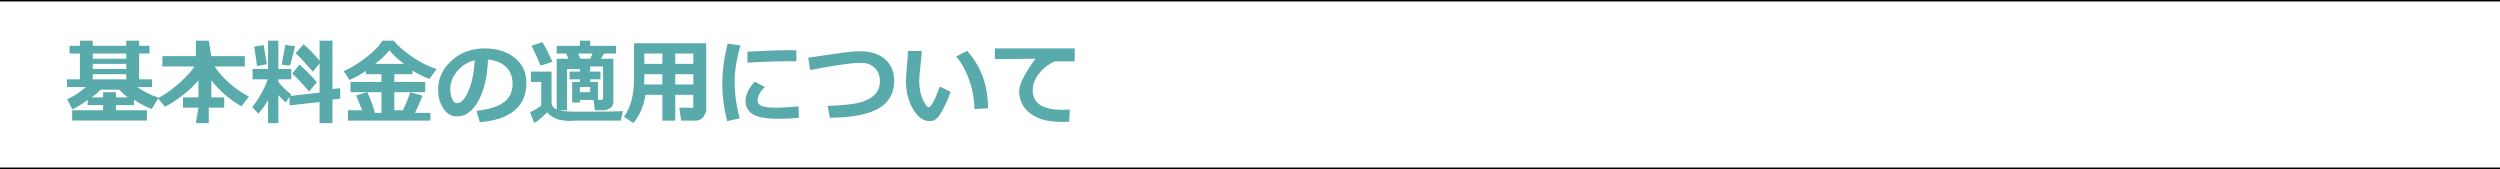 <?xml version="1.0" encoding="UTF-8"?><svg id="b" xmlns="http://www.w3.org/2000/svg" viewBox="0 0 970 65.567"><defs><style>.d{fill:#58aaab;}.e{fill:none;stroke:#000;stroke-miterlimit:10;stroke-width:.567px;}</style></defs><g id="c"><line class="e" y1="65.284" x2="970" y2="65.284"/><line class="e" y1=".283" x2="970" y2=".283"/><g><path class="d" d="m34,38.74c-2.24,1.69-4.224,2.913-5.951,3.67l-1.984-3.916c2.153-.883,4.579-2.453,7.279-4.711h-7.344v-3h5v-10h-4v-3h4v-2h5v2h13v-2h5v2h4v3h-4v10h5v3h-5.749c2.887,1.968,5.656,3.336,8.307,4.105l-2.688,4.408c-2.7-1.072-4.99-2.264-6.869-3.576v2.062h-7v2h12v4h-29v-4h12v-2h-6v-2.043Zm5.147-3.957c-.994.969-2.19,1.969-3.589,3h4.442v-2h5v2h4.509c-1.19-.969-2.282-1.969-3.276-3h-7.086Zm-3.147-14v2h13v-2h-13Zm0,4v2h13v-2h-13Zm0,4v2h13v-2h-13Z"/><path class="d" d="m77,31.18c-1.673,1.989-3.703,3.913-6.091,5.77s-4.685,3.336-6.891,4.436l-2.764-3.254c2.824-1.492,5.561-3.415,8.209-5.77s4.652-4.548,6.009-6.579h-12.473v-4h13v-6h5l1,6h13v4h-11.747c3.264,4.794,7.697,8.693,13.301,11.698l-2.874,3.778c-4.824-2.804-8.717-6.18-11.68-10.127v6.651h5v4h-6v6h-5l1-6h-6v-4h6v-6.603Z"/><path class="d" d="m104,38.829c-1.132,2.001-2.392,3.757-3.778,5.266l-2.365-2.556c1.005-1.155,2.122-2.805,3.349-4.949s2.111-4.08,2.651-5.807h-5.857v-4h6v-11h4v11h5v4h-5v.95c1.291,1.742,2.98,3.392,5.068,4.951l-.326.548,11.258-1.315v-11.346l-2.588,3.252c-3.403-3.873-5.641-6.267-6.715-7.18l3.077-3.49c1.87,1.559,3.946,3.684,6.226,6.376v-7.747h5v18.738l3-.299v4.078l-3,.316v9.166h-5v-8.191l-11.602,1.283-.127-3.34-1.321,2.18c-.917-.656-1.901-1.594-2.95-2.812v10.881h-4v-8.955Zm-.475-13.887l-3.814.685c0-.422-.363-2.941-1.09-7.559l3.674-.58c.34,1.828.75,4.312,1.23,7.453Zm10.934-6.979c-.305,1.359-.938,3.844-1.898,7.453l-3.234-.299,1.353-7.699,3.779.545Zm8.473,13.957l-2.988,3.603c-2.93-3.422-5.127-5.748-6.592-6.979l2.848-3.498c2.953,2.648,5.197,4.939,6.732,6.873Z"/><path class="d" d="m140.527,42.783c-.949-2.326-1.74-4.283-2.373-5.783l4.324-1.23c.984,1.957,1.986,4.318,3.006,8.014h2.516v-8h-12v-4h12v-3h-6v-1.256c-2.08,1.338-4.194,2.507-6.343,3.507l-2.297-3.42c2.777-1.21,5.714-3.013,8.811-5.409s5.16-4.537,6.189-6.421h4.452c.626.954,1.955,2.257,3.988,3.909s4.038,3.045,6.015,4.179,4.179,2.114,6.606,2.94l-2.815,3.804c-2.064-.756-4.266-1.832-6.606-3.228v1.396h-7v3h12v4h-12v7h3.312c1.43-2.953,2.373-5.291,2.83-6.943l4.852,1.266c-.422,1.09-2.953,6.678-2.953,6.678h5.959v3h-32v-4h5.527Zm4.992-18h11.215c-2.402-1.84-4.277-3.58-5.625-5.221-1.465,1.77-3.328,3.51-5.59,5.221Z"/><path class="d" d="m186.172,47.401l-1.301-4.394c4.652-.516,8.15-1.588,10.494-3.217s3.516-4.061,3.516-7.295c0-2.707-.844-4.878-2.531-6.513s-4.025-2.593-7.014-2.874c-.246,6.562-1.474,11.88-3.683,15.952s-4.989,6.108-8.341,6.108c-2.18,0-3.943-1.028-5.291-3.085s-2.022-4.409-2.022-7.058v-.44c0-4.055,1.632-7.644,4.896-10.767s7.38-4.802,12.349-5.036h.721c4.746,0,8.646,1.204,11.698,3.612s4.579,5.681,4.579,9.817c0,4.535-1.538,8.086-4.614,10.652s-7.561,4.078-13.456,4.535Zm-1.98-24.006c-2.637.621-4.878,2.004-6.724,4.148s-2.769,4.512-2.769,7.102c0,1.336.229,2.566.685,3.691s1.096,1.688,1.916,1.688c1.652,0,3.152-1.605,4.5-4.816s2.144-7.148,2.391-11.812Z"/><path class="d" d="m241.706,43.141l-.826,3.642h-17.719c-1.793.213-3.085.148-3.876.043s-1.649-.246-2.575-.422c-2.062-.691-3.516-1.641-4.359-2.848-2.32,2.262-4.014,3.639-5.08,4.131l-1.617-4.201c1.406-.527,2.772-1.359,4.346-2.496v-9.207h-4v-4h8v11.838c0,.607.141,1.138.422,1.593s.7.826,1.257,1.112,1.297.499,2.22.639,1.752.236,2.486.289,2.654.079,5.761.079c7.657,0,12.844-.064,15.56-.193Zm-27.369-19.166l-4.588,1.512c-.27-.762-.82-2.051-1.652-3.867s-1.465-3.111-1.898-3.885l4.201-1.371c1.008,1.488,2.32,4.025,3.938,7.611Zm17.662,14.809h-7v1h-3v-8h3v-1h-4v-3h4v-1h-5v16h-4v-20h4.561l-.896-2h-3.664v-3h9v-2h4v2h10v3h-4.611l-1.241,2h4.852v16.836s-.172,1.441-.828,2.004-1.406.844-2.25,1.16h-4.096l-.545-4h2.705c.676,0,1.014-.285,1.014-.855v-12.145h-5v2h4v3h-4v1h3v7Zm-6.834-16h3.856l.896-2h-5.584l.832,2Zm3.834,13v-2h-4v2h4Z"/><path class="d" d="m269,36.783h-7v10h-5v-10h-6.547c-.658,4.285-2.224,7.949-4.696,10.992l-3.656-2.476c2.599-3.57,3.898-8.428,3.898-14.574v-13.942h28v26.404s-.693,1.948-1.549,2.681-1.881,1.099-3.076.915h-5.08l-.721-5h4.008s1.143.361,1.418-.213v-4.787Zm-19.076-4h7.075v-4h-7v1.519c0,.743-.025,1.57-.075,2.481Zm7.075-12h-7v4h7v-4Zm12,4v-4h-7v4h7Zm-7,8h7v-4h-7v4Z"/><path class="d" d="m287.269,17.629c-1.488,5.379-2.232,9.908-2.232,13.588,0,5.051.656,9.943,1.969,14.678l-4.852,1.107c-1.266-4.887-1.898-9.674-1.898-14.361,0-4.969.691-10.201,2.074-15.697l4.939.685Zm22.711,28.072c-2.871.27-5.326.404-7.365.404-5.144,0-8.654-.595-10.529-1.784s-2.812-2.886-2.812-5.089c0-2.543,1.201-5.051,3.603-7.523l3.885,2.074c-1.887,1.758-2.83,3.522-2.83,5.291,0,.832.492,1.491,1.477,1.978s3.023.73,6.117.73c1.57,0,4.33-.17,8.279-.51l.176,4.43Zm-.981-21.918l-1.44-.018c-1.498-.023-3.984.006-7.459.088s-6.842.24-10.1.475v-4.289c7.728-.387,13.078-.58,16.05-.58,1.189,0,2.172.035,2.95.105v4.219Z"/><path class="d" d="m322.004,45.701l-.932-4.606c4.582-.152,8.271-.483,11.065-.993s5.039-1.477,6.732-2.9,2.54-3.29,2.54-5.599c0-2.203-.677-3.961-2.03-5.273s-3.149-1.969-5.388-1.969c-3.387,0-9.938.938-19.652,2.812l-.756-4.799,11.707-1.688c3.656-.527,6.51-.791,8.56-.791,3.984,0,7.163,1.02,9.536,3.059s3.56,4.869,3.56,8.49c0,4.641-1.96,8.15-5.88,10.529s-10.274,3.621-19.064,3.727Z"/><path class="d" d="m368.85,35.657c-.551,1.629-1.315,3.448-2.294,5.458s-1.884,3.492-2.716,4.447-1.857,1.433-3.076,1.433c-2.531,0-4.705-1.562-6.521-4.685s-2.725-6.712-2.725-10.767c0-1.324.129-3.287.387-5.889.246-2.613.369-4.57.369-5.871h5.379c-.035,1.184-.211,3.123-.527,5.818-.305,2.496-.457,4.441-.457,5.836,0,2.695.454,5.062,1.362,7.102s1.679,3.059,2.312,3.059c.914,0,2.356-2.678,4.324-8.033l4.184,2.092Zm14.502,6.336l-5.291.334c0-3.621-.633-7.277-1.898-10.969s-2.988-6.85-5.168-9.475l4.254-2.127c5.402,6.012,8.104,13.424,8.104,22.236Z"/><path class="d" d="m415.098,42.502l-.246,4.746c-1.277.035-2.127.053-2.549.053-4.324,0-7.693-.606-10.107-1.819s-4.143-2.678-5.186-4.394-1.565-3.671-1.565-5.862c0-4.289,6.346-12.441,6.346-12.441l-15.791.146v-4.146h31v5h-7.562c-2.543.994-4.635,2.641-6.275,4.727s-2.461,4.254-2.461,6.504c0,5.062,3.85,7.594,11.549,7.594.891,0,1.84-.035,2.848-.105Z"/></g></g></svg>